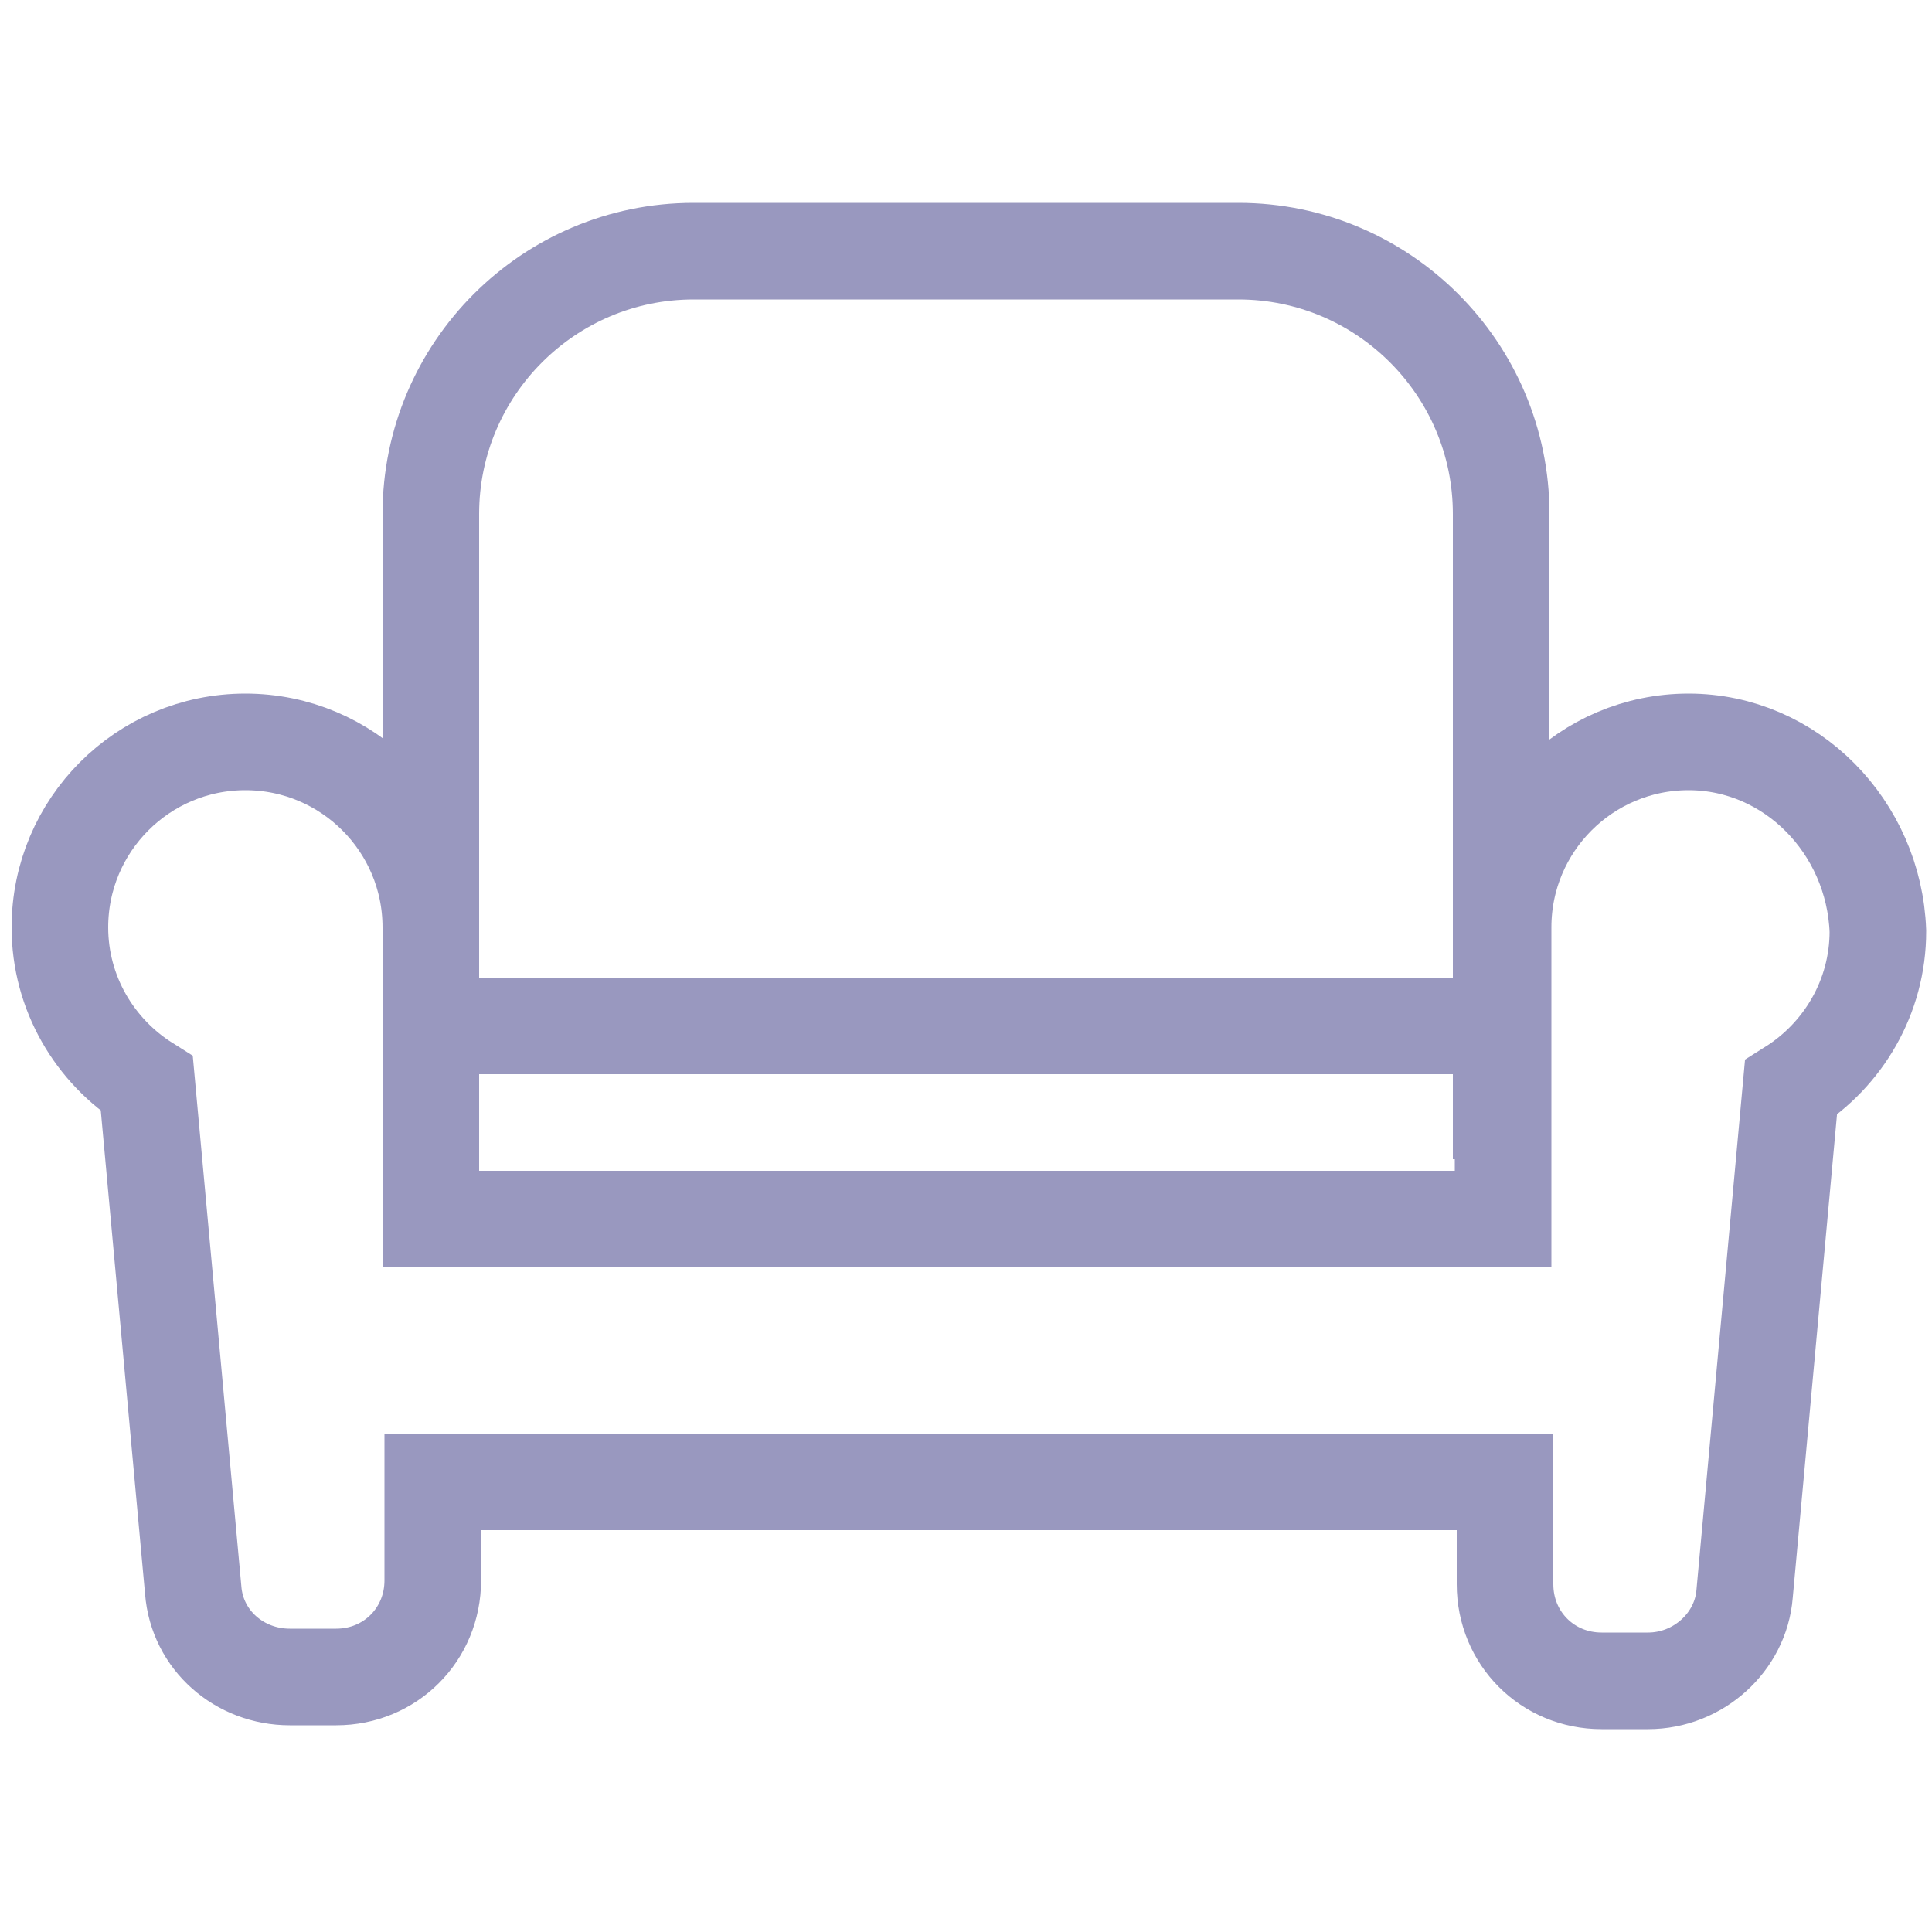 <?xml version="1.0" encoding="utf-8"?>
<!-- Generator: Adobe Illustrator 21.1.0, SVG Export Plug-In . SVG Version: 6.00 Build 0)  -->
<svg version="1.1" id="Layer_1" xmlns="http://www.w3.org/2000/svg" xmlns:xlink="http://www.w3.org/1999/xlink" x="0px" y="0px"
	 viewBox="0 0 100 100" style="enable-background:new 0 0 100 100;" xml:space="preserve">
<style type="text/css">
	.st0{fill:none;stroke:#9998BF;stroke-width:5;stroke-miterlimit:10;}
</style>
<g id="_x33__1_">
	<path class="st0" d="M22.3,60V26.6c0-7.5,6.1-13.6,13.6-13.6h28.2c7.5,0,13.6,6.1,13.6,13.6V60"/>
	<path class="st0" d="M87.4,38.4c-5.3,0-9.6,4.3-9.6,9.6l0,0v15.1H22.3V48l0,0c0-5.3-4.3-9.6-9.6-9.6S3.1,42.7,3.1,48
		c0,3.4,1.8,6.4,4.5,8.1L10,82.3c0.2,2.6,2.4,4.5,5,4.5h2.4c2.8,0,5-2.2,5-5v-5.1h55.5V82c0,2.8,2.2,5,5,5h2.4c2.6,0,4.8-2,5-4.5
		l2.4-26.2c2.7-1.7,4.5-4.7,4.5-8.1C97,42.8,92.7,38.4,87.4,38.4z"/>
	<line class="st0" x1="22.7" y1="53.1" x2="77.3" y2="53.1"/>
</g>
</svg>
